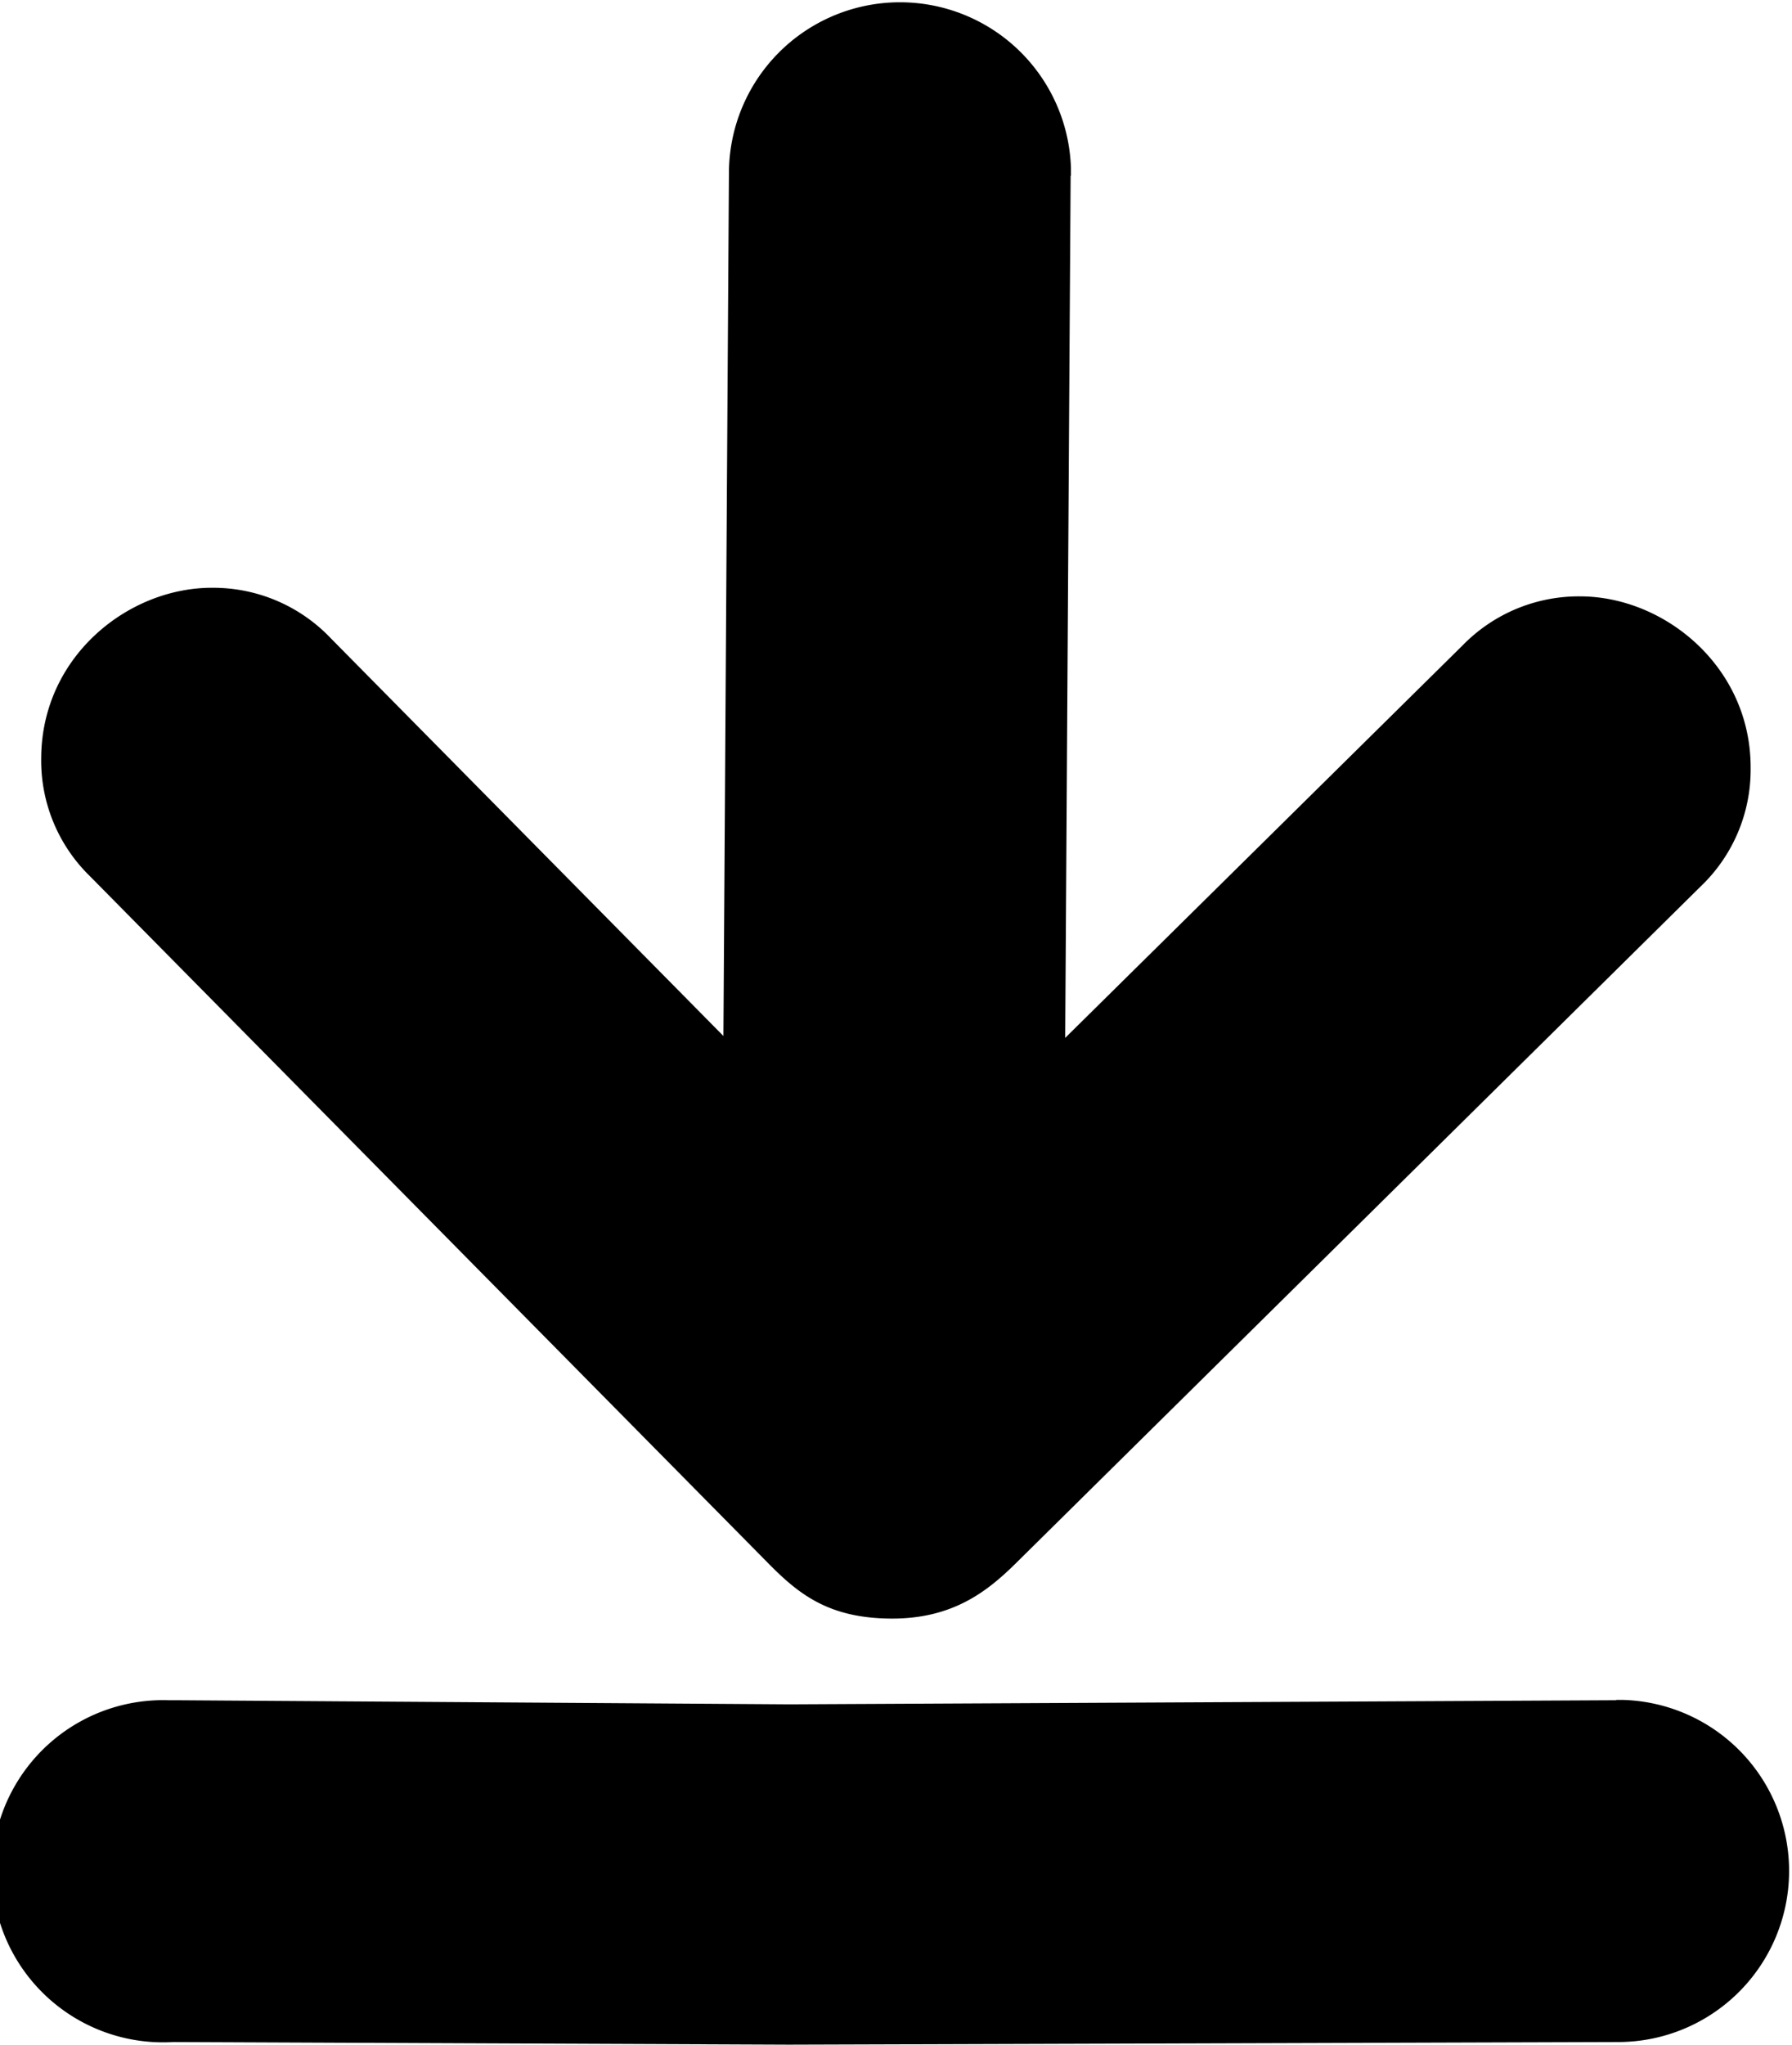 <svg id="Layer_1" data-name="Layer 1" xmlns="http://www.w3.org/2000/svg" viewBox="0 0 227.45 259.43"><title>download</title><path d="M135.89,22.31l-.69,109.38,50.46-49.82a20.58,20.58,0,0,1,15-6.2c10.68.06,21.62,9,21.54,21.84a20.47,20.47,0,0,1-6.38,15L129,198.29c-3.58,3.54-8,7.13-15.91,7.08s-11.7-3.07-15.66-7.1l-86-87.08a20.47,20.47,0,0,1-6.2-15C5.28,83.26,16.34,74.51,27,74.58A20.58,20.58,0,0,1,42,81l49.82,50.45L92.52,22a21.71,21.71,0,0,1,43.41-.66q0,.47,0,.93Z"/><path d="M205.14,215.73l-104.91.52-77.91-.52v0h-.93A21.71,21.71,0,1,0,22,259.1l77.89.33h.59l104.89-.33a21.71,21.71,0,0,0,.66-43.41h-.93Z"/></svg>